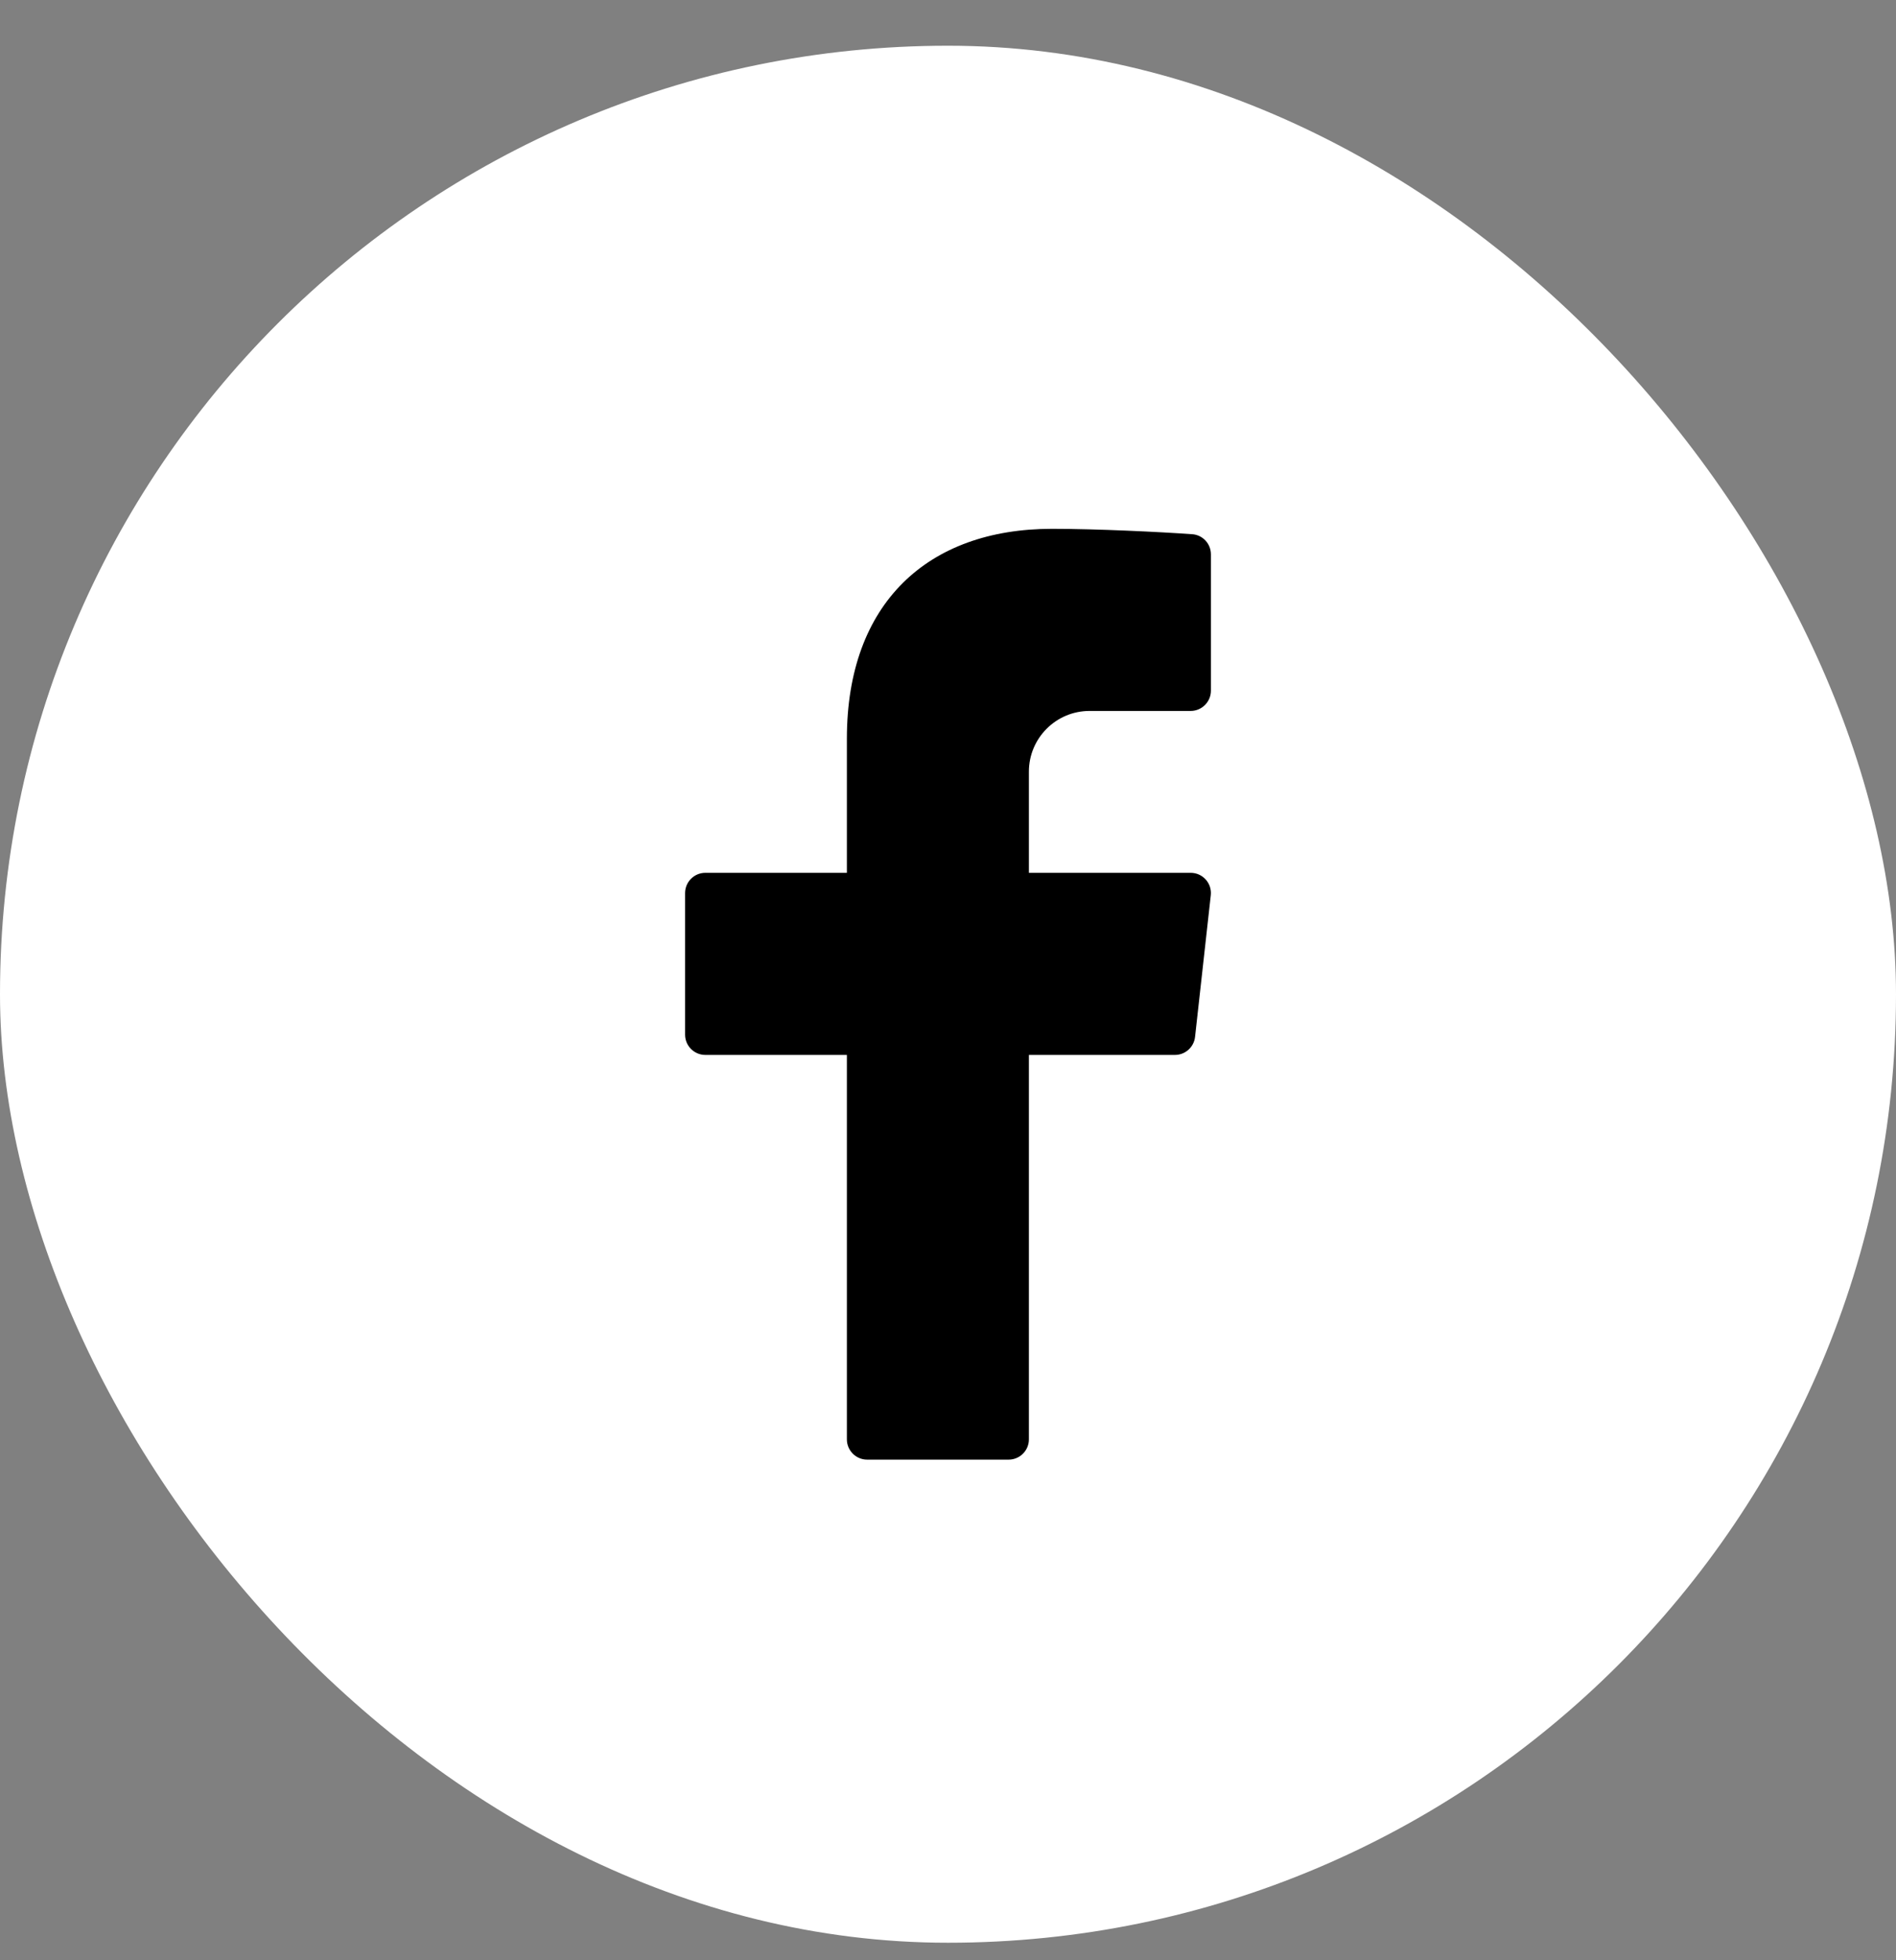<svg width="30" height="31" viewBox="0 0 30 31" fill="none" xmlns="http://www.w3.org/2000/svg">
<rect x="0" y="0" width="30" height="31" fill="#808080" stroke="none"/>
<rect y="0.723" width="30" height="30" rx="15" fill="white" style="fill:white;fill-opacity:1;"/>
<g clip-path="url(#clip0_60_387)">
<g clip-path="url(#clip1_60_387)">
<path d="M17.24 11.243H18.84C19.016 11.243 19.16 11.099 19.16 10.923V8.767C19.16 8.599 19.031 8.46 18.864 8.448C18.355 8.412 17.36 8.363 16.645 8.363C14.68 8.363 13.4 9.54 13.4 11.68V13.803H11.16C10.984 13.803 10.84 13.947 10.84 14.123V16.363C10.84 16.539 10.984 16.683 11.16 16.683H13.4V22.763C13.4 22.939 13.544 23.083 13.72 23.083H15.96C16.136 23.083 16.28 22.939 16.28 22.763V16.683H18.591C18.754 16.683 18.891 16.56 18.909 16.398L19.158 14.158C19.179 13.969 19.031 13.803 18.84 13.803H16.28V12.203C16.28 11.673 16.71 11.243 17.24 11.243Z" fill="black" style="fill:black;fill-opacity:1;"/>
</g>
</g>
<defs>
<clipPath id="clip0_60_387">
<rect width="16" height="16" fill="white" style="fill:white;fill-opacity:1;" transform="translate(7 7.723)"/>
</clipPath>
<clipPath id="clip1_60_387">
<rect width="16" height="16" fill="white" style="fill:white;fill-opacity:1;" transform="translate(7 7.723)"/>
</clipPath>
</defs>
</svg>
